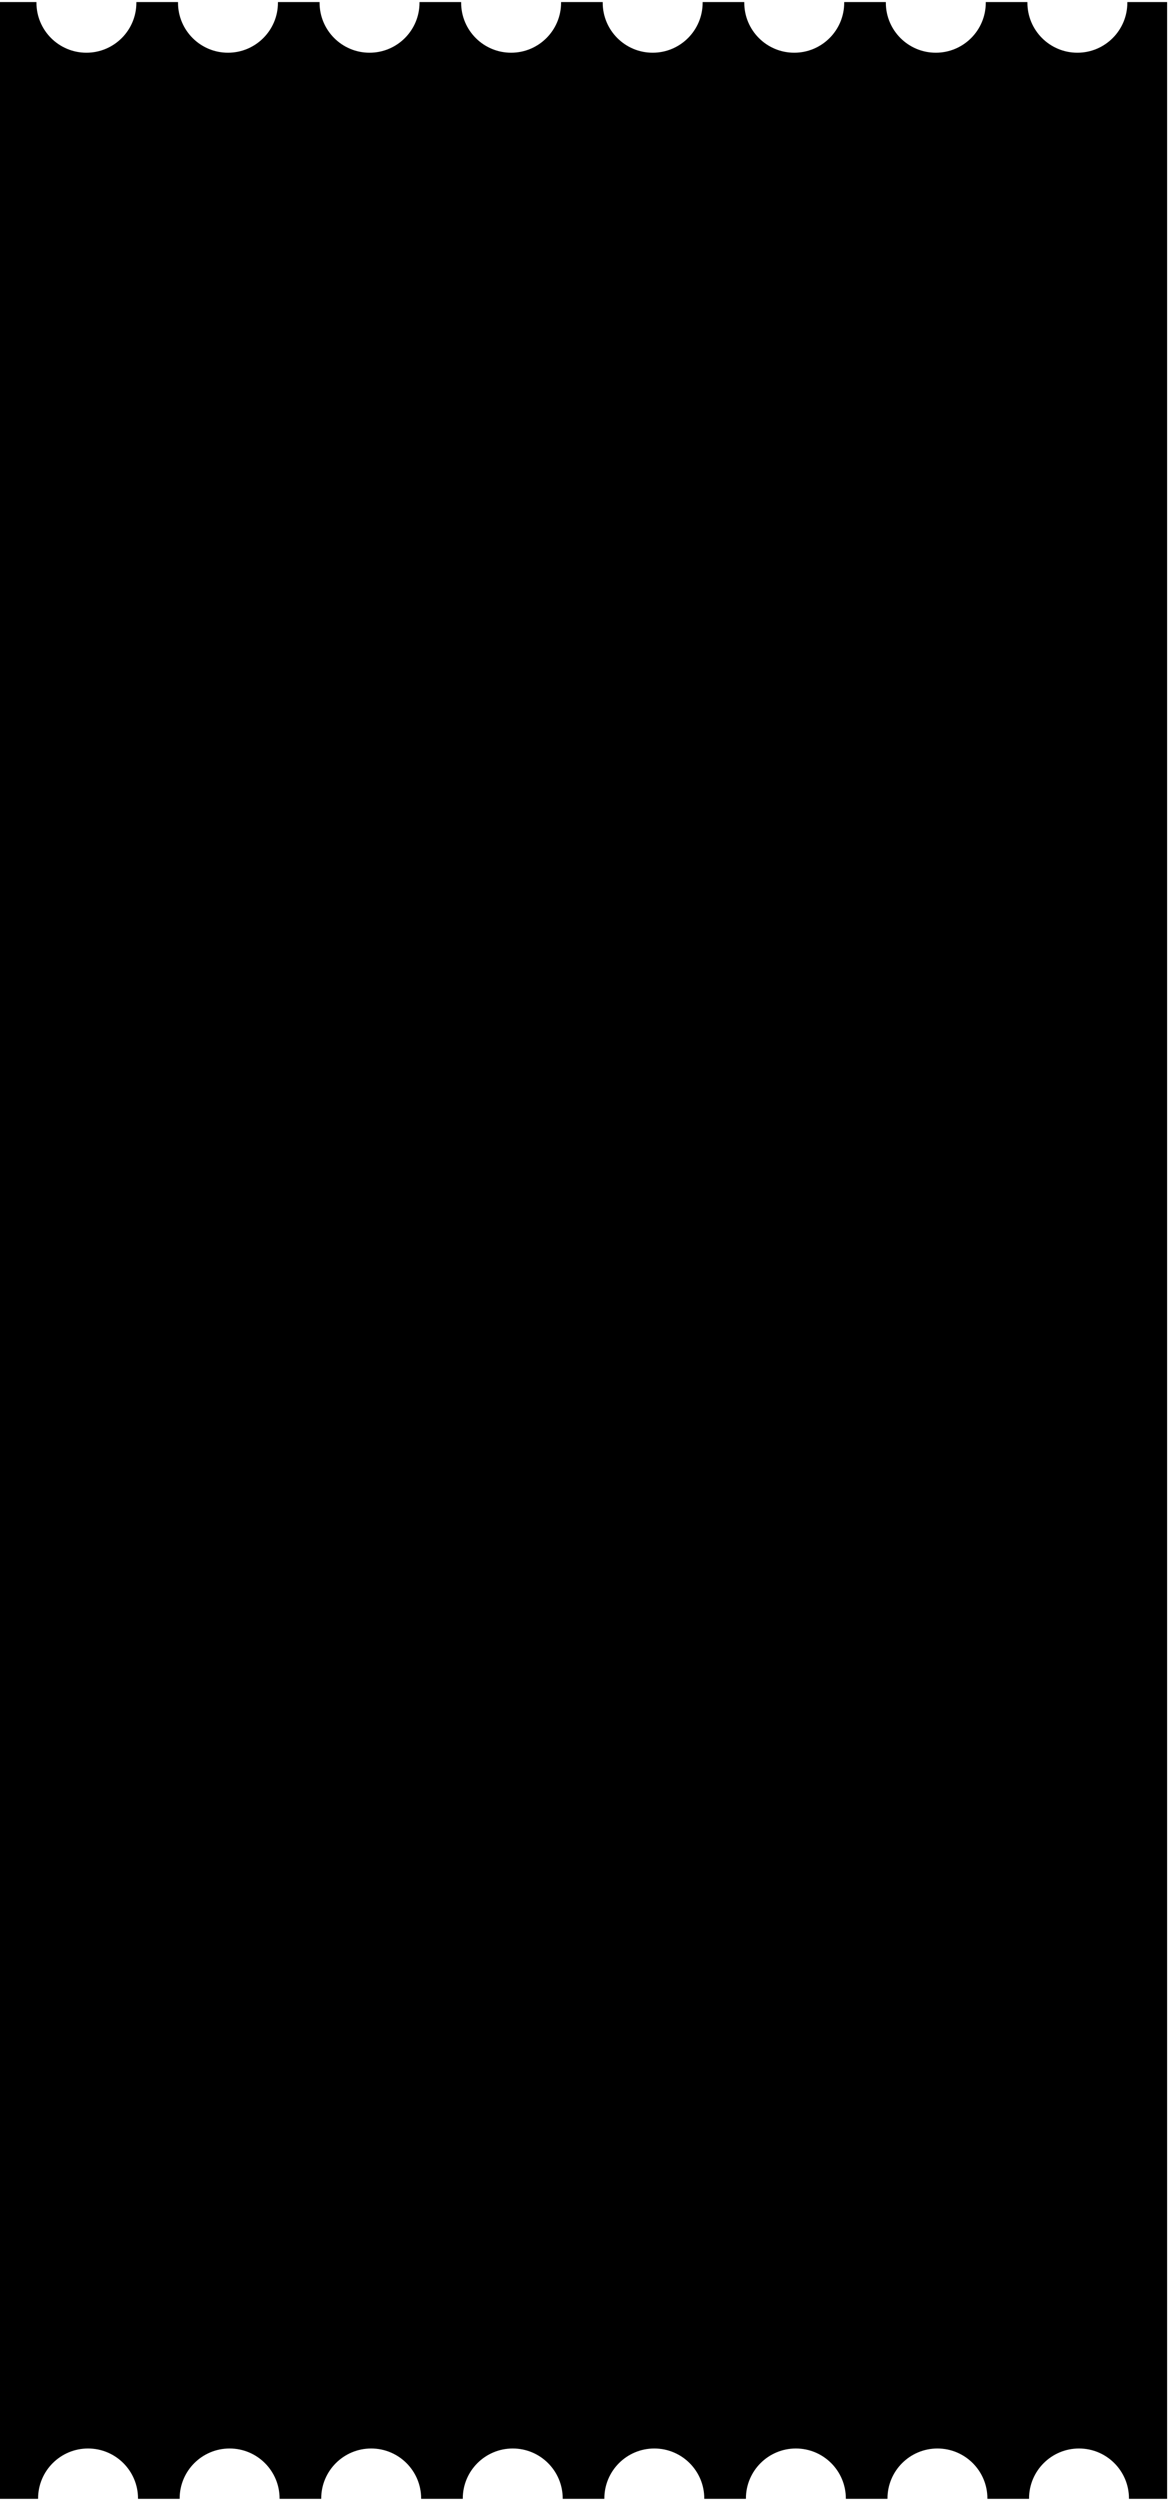 <?xml version="1.0" encoding="UTF-8"?> <svg xmlns="http://www.w3.org/2000/svg" width="281" height="600" viewBox="0 0 281 600" fill="none"><path fill-rule="evenodd" clip-rule="evenodd" d="M270.753 0.653C270.753 7.28 265.38 12.653 258.753 12.653C252.125 12.653 246.753 7.28 246.753 0.653C246.753 0.6 246.753 0.547 246.754 0.494L236.752 0.494C236.752 0.547 236.753 0.6 236.753 0.653C236.753 7.28 231.38 12.653 224.753 12.653C218.125 12.653 212.753 7.28 212.753 0.653C212.753 0.6 212.753 0.547 212.754 0.494L202.752 0.494C202.752 0.547 202.753 0.6 202.753 0.653C202.753 7.28 197.38 12.653 190.753 12.653C184.125 12.653 178.753 7.28 178.753 0.653C178.753 0.6 178.753 0.547 178.754 0.494L168.752 0.494C168.752 0.547 168.753 0.6 168.753 0.653C168.753 7.28 163.38 12.653 156.753 12.653C150.125 12.653 144.753 7.28 144.753 0.653C144.753 0.6 144.753 0.547 144.754 0.494L134.752 0.494C134.752 0.547 134.753 0.6 134.753 0.653C134.753 7.28 129.38 12.653 122.753 12.653C116.125 12.653 110.753 7.28 110.753 0.653C110.753 0.6 110.753 0.547 110.754 0.494L100.752 0.494C100.752 0.547 100.753 0.6 100.753 0.653C100.753 7.28 95.38 12.653 88.753 12.653C82.125 12.653 76.753 7.28 76.753 0.653C76.753 0.6 76.753 0.547 76.754 0.494L66.752 0.494C66.752 0.547 66.753 0.6 66.753 0.653C66.753 7.28 61.38 12.653 54.753 12.653C48.125 12.653 42.753 7.28 42.753 0.653C42.753 0.6 42.753 0.547 42.754 0.494L32.752 0.494C32.752 0.547 32.753 0.6 32.753 0.653C32.753 7.28 27.38 12.653 20.753 12.653C14.125 12.653 8.753 7.28 8.753 0.653C8.753 0.6 8.753 0.547 8.754 0.494L0 0.494L0 599.713H9.147L9.147 599.63C9.147 593.002 14.519 587.63 21.147 587.63C27.774 587.63 33.147 593.002 33.147 599.63L33.146 599.713H43.147L43.147 599.63C43.147 593.002 48.519 587.63 55.147 587.63C61.774 587.63 67.147 593.002 67.147 599.63L67.146 599.713H77.147L77.147 599.63C77.147 593.002 82.519 587.63 89.147 587.63C95.774 587.63 101.147 593.002 101.147 599.63L101.146 599.713H111.147L111.147 599.63C111.147 593.002 116.519 587.63 123.147 587.63C129.774 587.63 135.147 593.002 135.147 599.63L135.146 599.713H145.147L145.147 599.63C145.147 593.002 150.519 587.63 157.147 587.63C163.774 587.63 169.147 593.002 169.147 599.63L169.146 599.713H179.147L179.147 599.63C179.147 593.002 184.519 587.63 191.147 587.63C197.774 587.63 203.147 593.002 203.147 599.63L203.146 599.713H213.147L213.147 599.63C213.147 593.002 218.519 587.63 225.147 587.63C231.774 587.63 237.147 593.002 237.147 599.63L237.146 599.713H247.147L247.147 599.63C247.147 593.002 252.519 587.63 259.147 587.63C265.774 587.63 271.147 593.002 271.147 599.63L271.146 599.713H280.306V0.494L270.752 0.494C270.752 0.547 270.753 0.6 270.753 0.653Z" fill="black"></path></svg> 